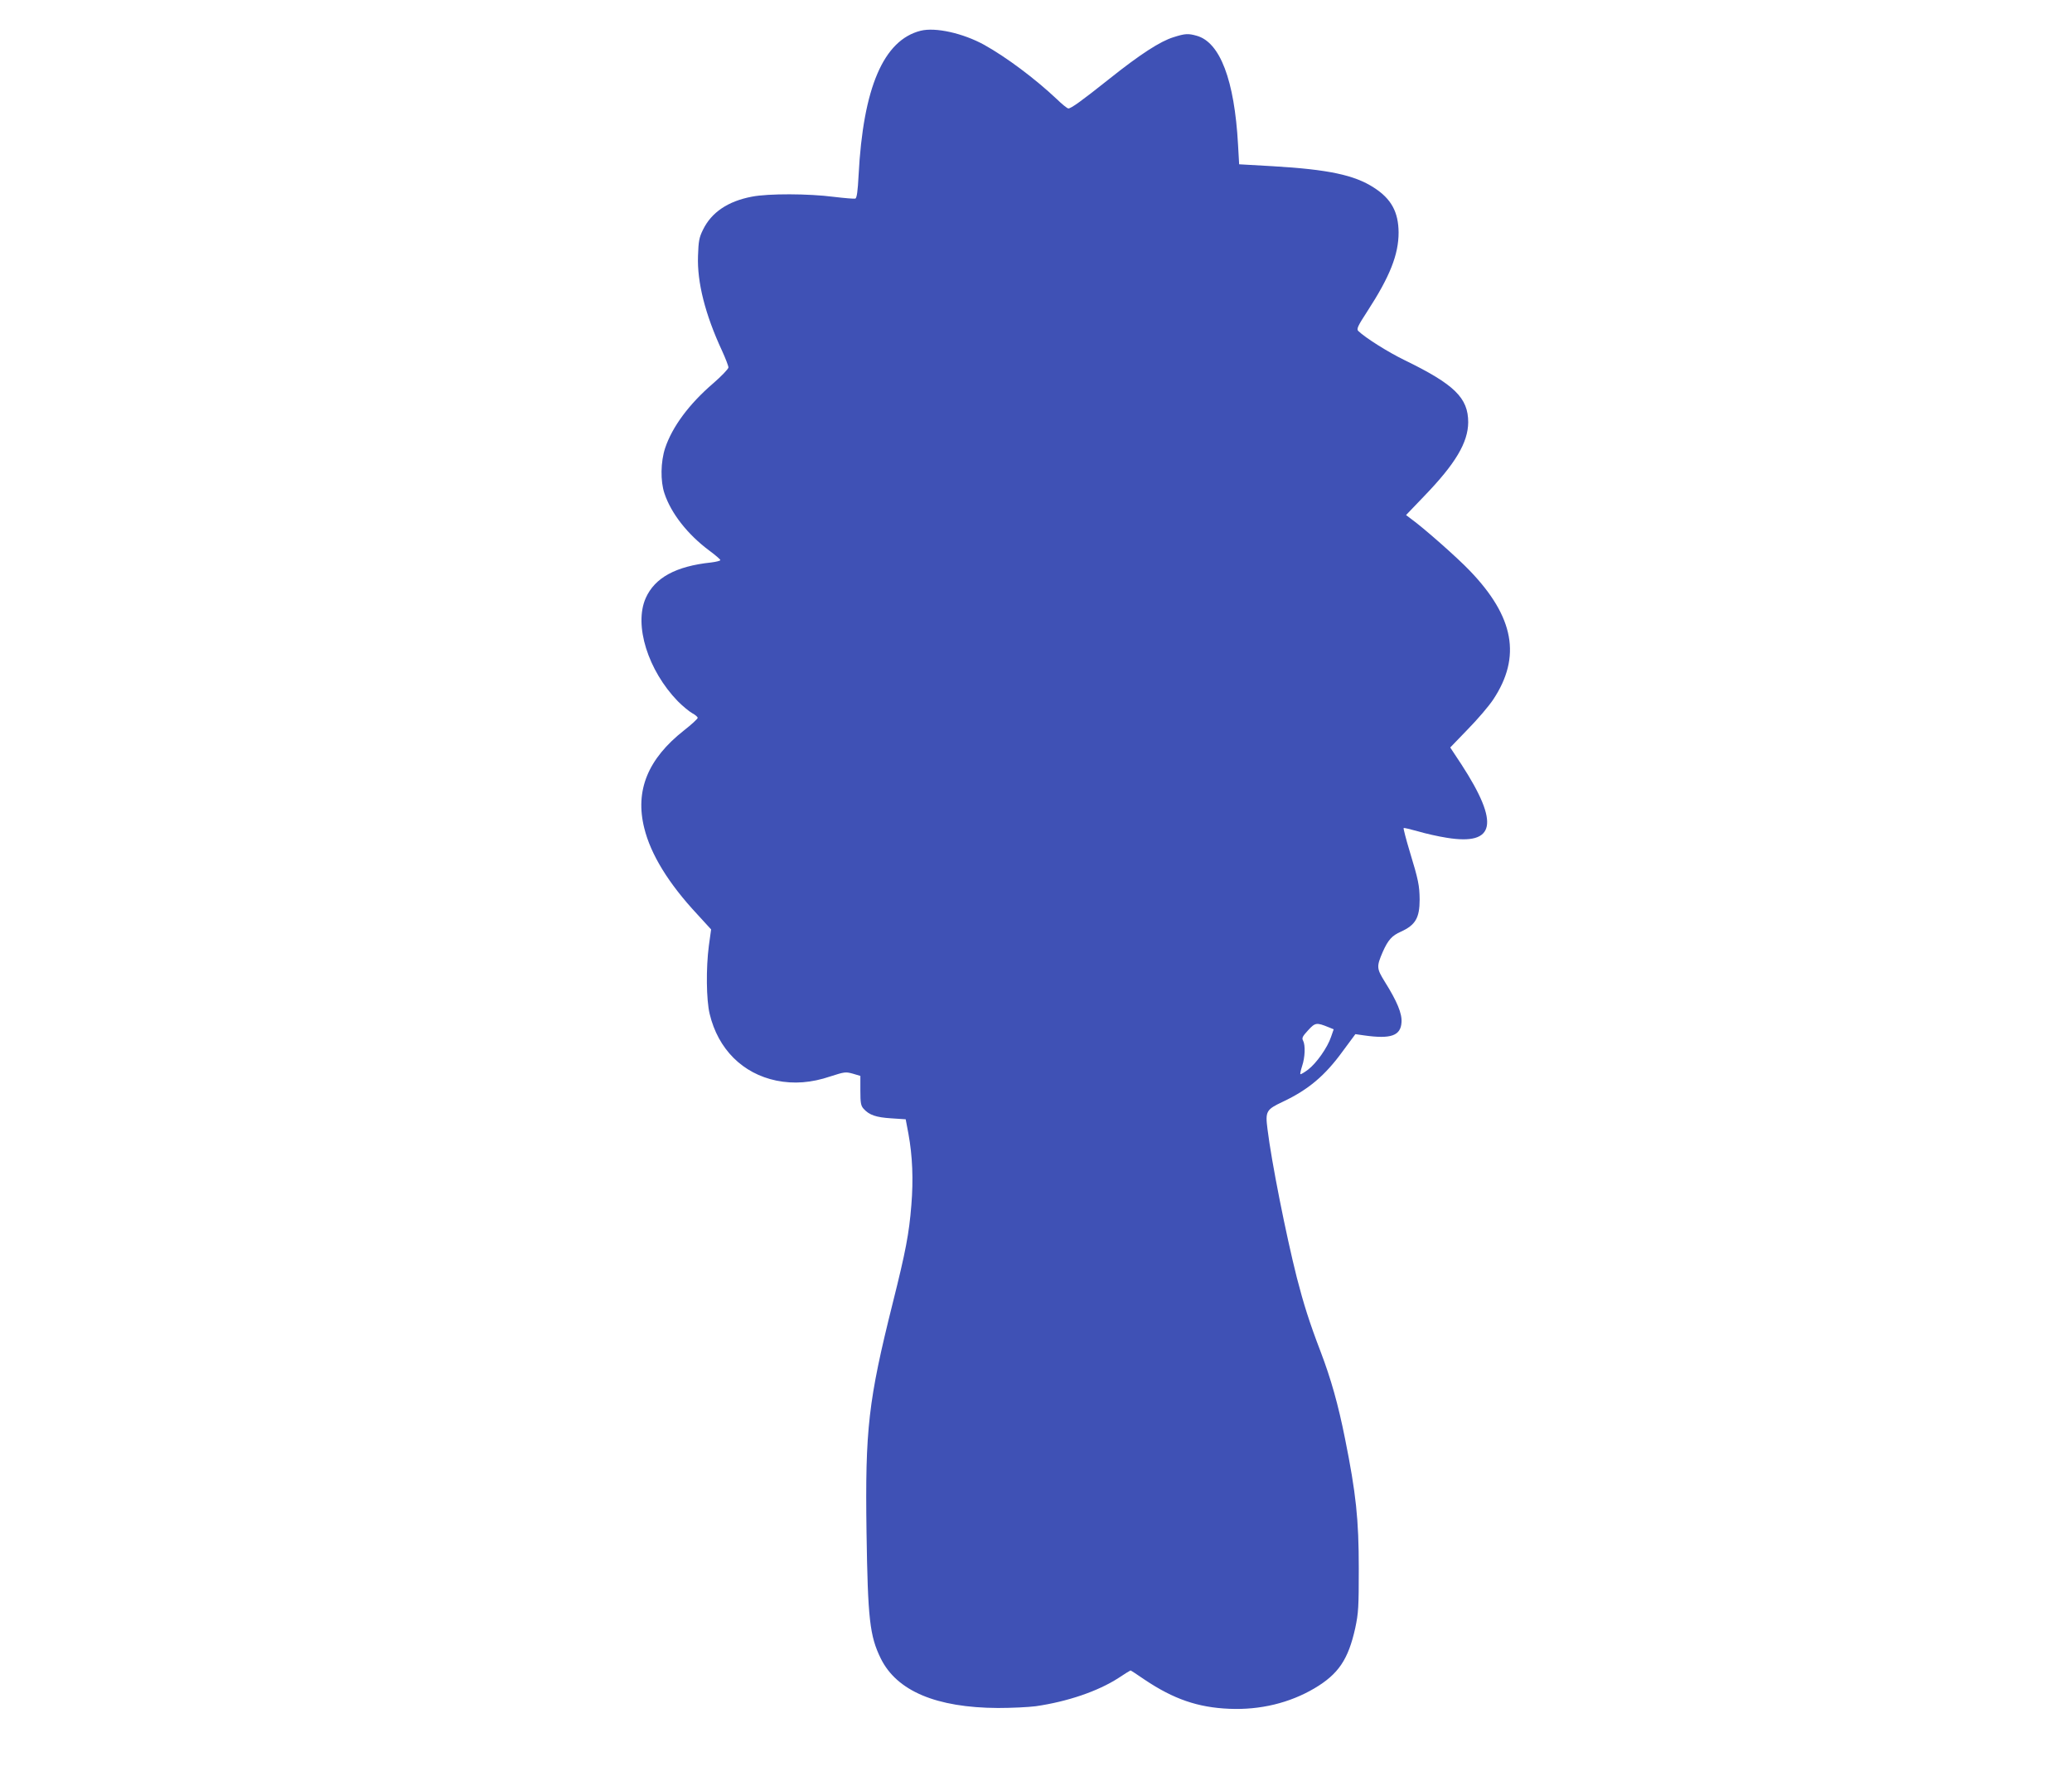 <?xml version="1.0" standalone="no"?>
<!DOCTYPE svg PUBLIC "-//W3C//DTD SVG 20010904//EN"
 "http://www.w3.org/TR/2001/REC-SVG-20010904/DTD/svg10.dtd">
<svg version="1.0" xmlns="http://www.w3.org/2000/svg"
 width="1280pt" height="1097pt" viewBox="0 0 1280 1097"
 preserveAspectRatio="xMidYMid meet">
<g transform="translate(0,1097) scale(0.1,-0.1)"
fill="#3f51b5" stroke="none">
<path d="M5687 10780 c-229 -58 -355 -352 -383 -893 -5 -99 -11 -140 -20 -144
-7 -2 -67 3 -134 11 -155 20 -403 21 -505 1 -148 -28 -250 -97 -302 -204 -24
-48 -28 -71 -31 -162 -6 -162 44 -361 148 -585 22 -48 40 -95 40 -104 0 -9
-43 -54 -95 -99 -149 -128 -252 -268 -296 -399 -28 -85 -30 -205 -4 -281 41
-123 143 -253 276 -352 38 -28 69 -55 69 -59 0 -5 -26 -11 -57 -15 -218 -23
-348 -94 -404 -220 -74 -167 14 -447 198 -637 31 -31 71 -64 89 -74 19 -10 34
-23 34 -29 0 -6 -38 -41 -84 -77 -224 -176 -304 -372 -246 -604 40 -163 150
-342 327 -532 l86 -94 -14 -101 c-18 -138 -16 -334 5 -421 52 -218 204 -369
412 -412 108 -22 216 -14 334 26 87 28 94 29 138 17 l47 -14 0 -90 c0 -77 3
-94 20 -113 35 -39 77 -53 170 -59 l90 -6 17 -90 c25 -136 31 -283 18 -440
-14 -176 -35 -286 -115 -605 -151 -604 -171 -779 -162 -1415 8 -540 20 -642
88 -781 99 -201 343 -304 724 -306 83 0 188 5 234 11 194 28 383 92 510 174
39 26 73 47 75 47 2 0 41 -25 87 -57 179 -120 329 -172 524 -180 190 -8 372
36 526 127 148 88 208 178 251 371 20 94 22 130 22 369 0 304 -17 464 -85 802
-42 211 -87 370 -151 538 -69 180 -105 295 -147 458 -67 266 -156 713 -181
917 -14 109 -8 120 94 168 159 75 262 162 372 314 l77 104 56 -8 c163 -23 224
-2 229 81 4 54 -27 129 -104 252 -50 81 -51 92 -12 183 33 74 57 101 112 125
90 41 116 85 116 199 -1 85 -7 119 -62 299 -23 76 -39 140 -37 142 2 3 42 -7
89 -20 47 -14 127 -32 179 -40 299 -48 326 88 90 452 l-70 106 108 112 c60 61
131 144 158 185 174 263 129 510 -145 795 -76 80 -288 267 -365 322 l-29 22
114 119 c191 198 269 329 270 454 0 151 -85 234 -393 384 -101 49 -241 137
-286 180 -12 12 -4 30 56 122 139 214 193 350 193 487 -1 126 -45 208 -153
277 -120 78 -283 112 -622 132 l-210 12 -7 123 c-22 397 -111 631 -255 671
-53 15 -72 14 -144 -9 -81 -25 -204 -104 -397 -258 -171 -136 -235 -182 -252
-182 -7 0 -39 26 -73 59 -134 126 -309 257 -447 334 -131 72 -301 110 -393 87z
m2520 -6156 l32 -13 -16 -46 c-22 -67 -91 -164 -142 -203 -24 -18 -46 -31 -48
-28 -2 2 3 25 11 50 18 53 21 128 6 157 -9 16 -4 26 31 64 44 48 52 49 126 19z"/>
</g>
</svg>
